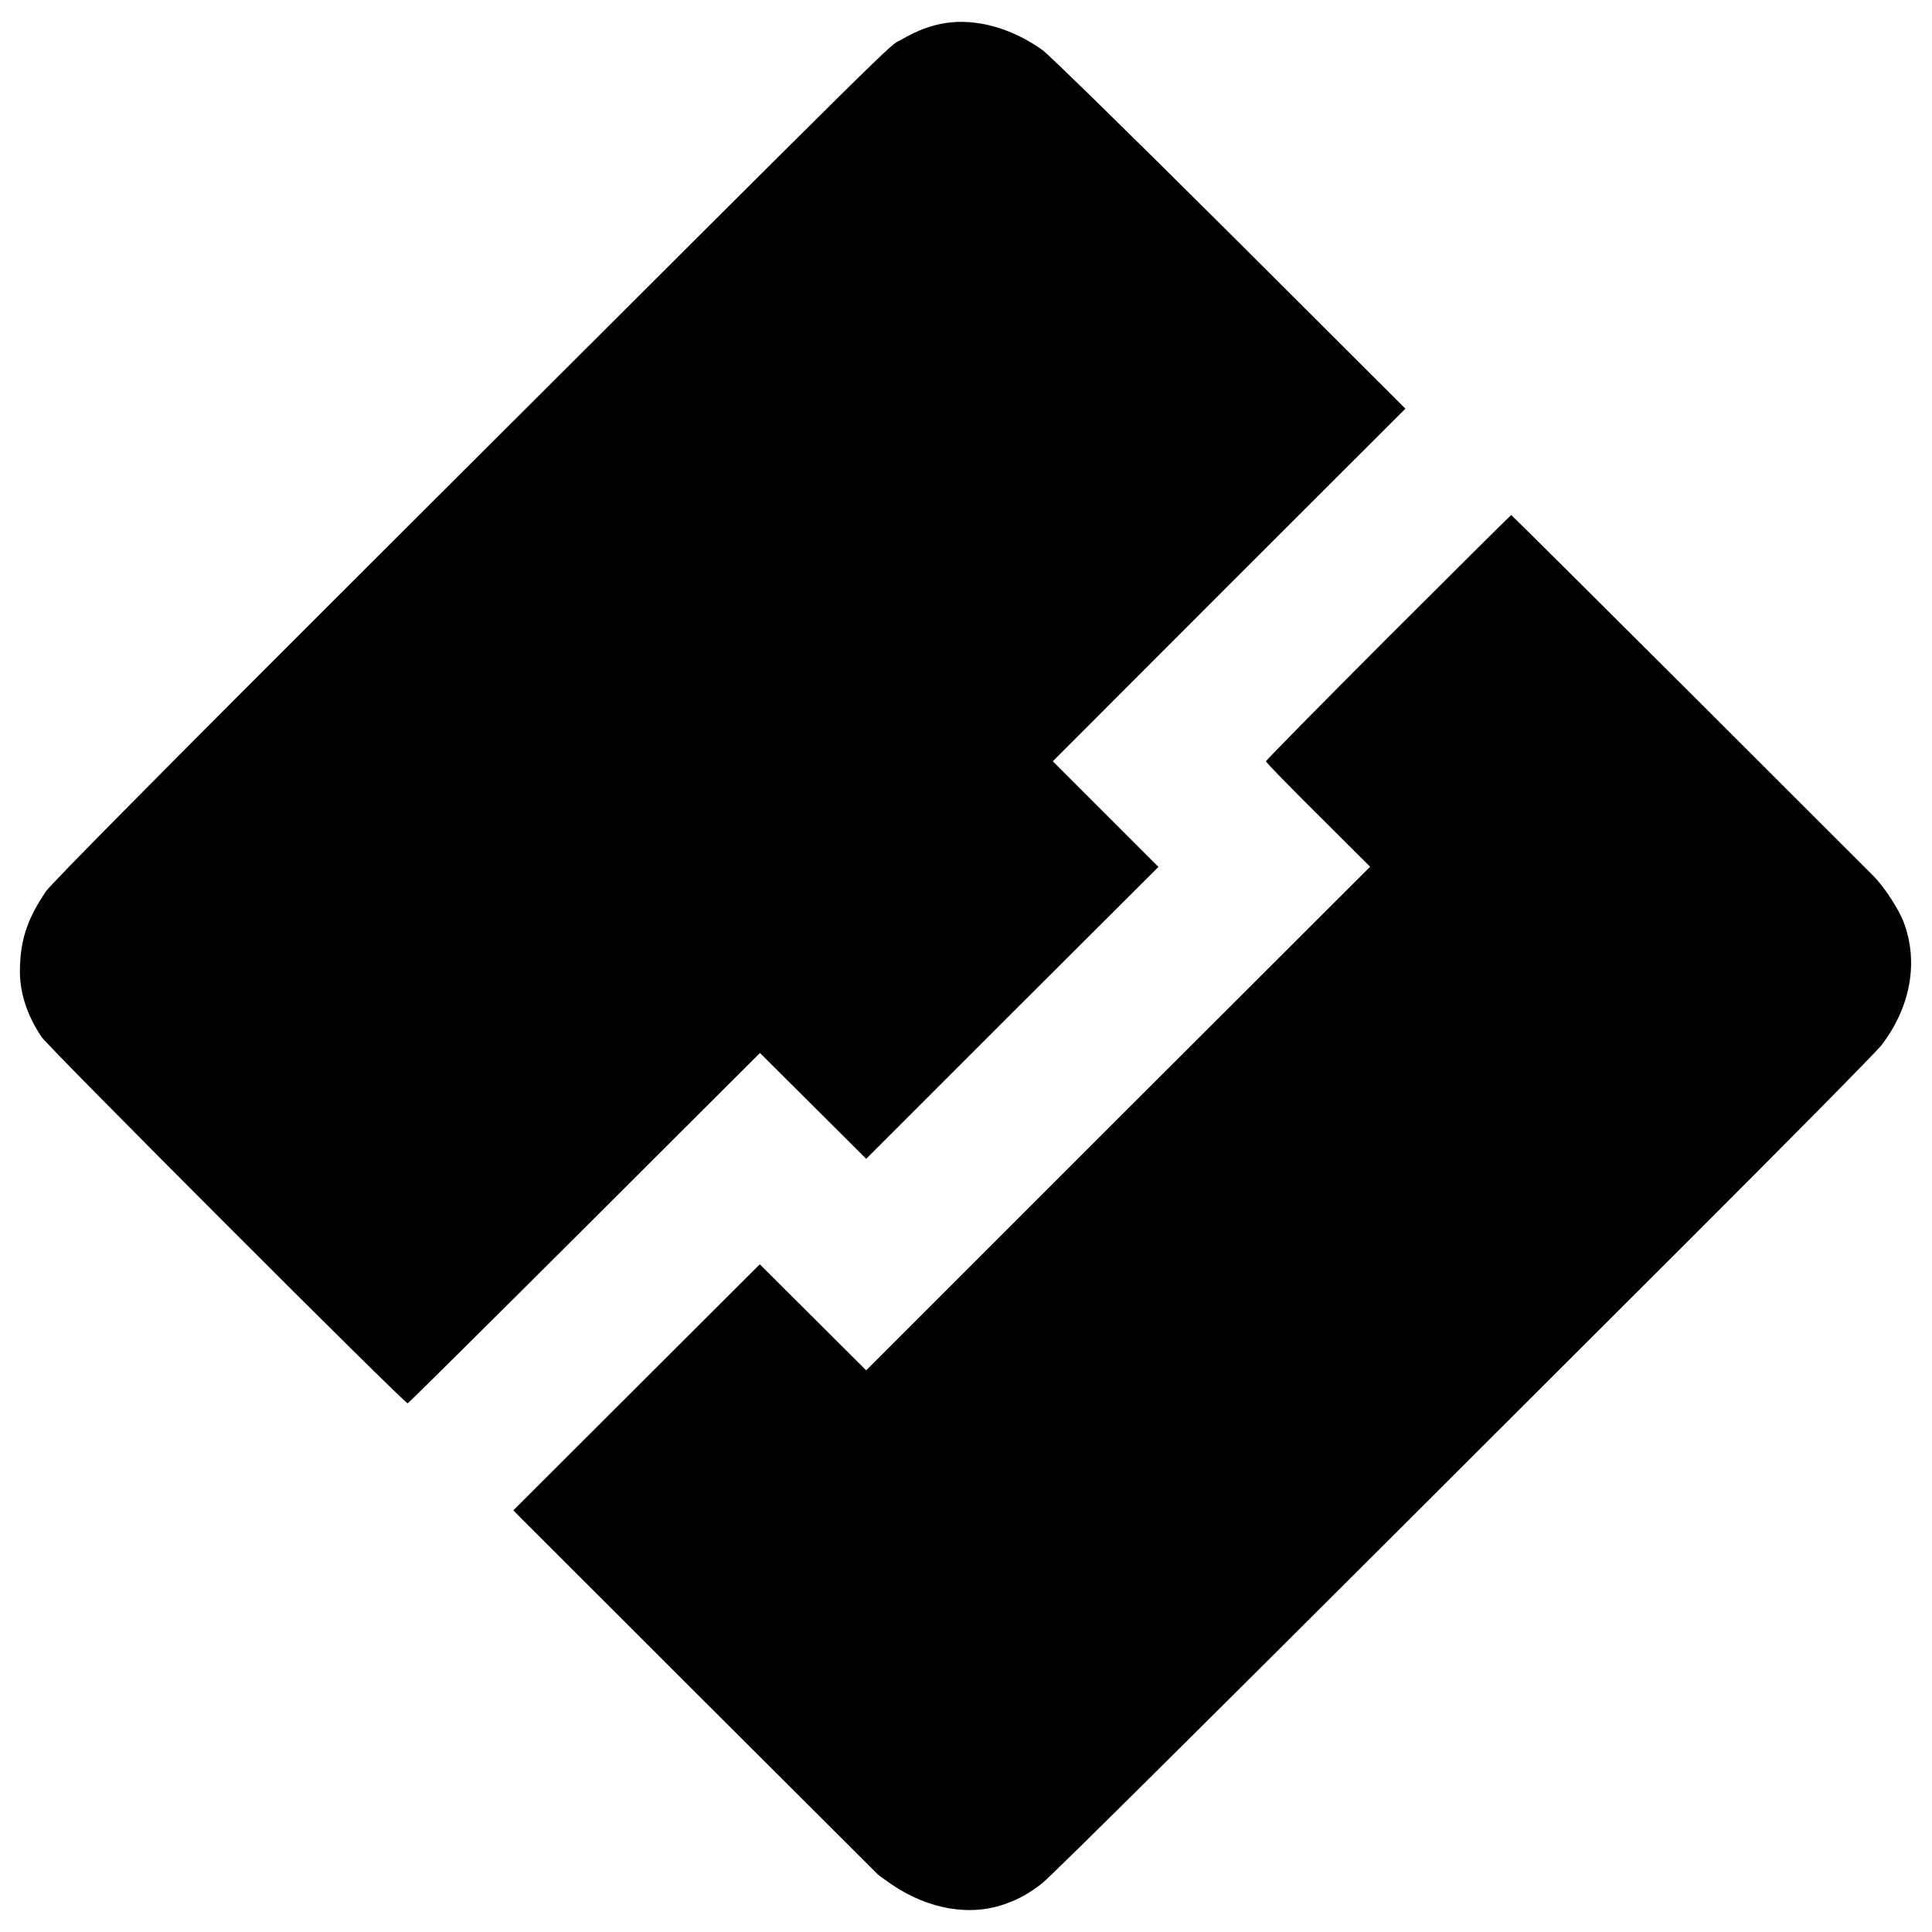<?xml version="1.0" standalone="no"?>
<!DOCTYPE svg PUBLIC "-//W3C//DTD SVG 20010904//EN"
 "http://www.w3.org/TR/2001/REC-SVG-20010904/DTD/svg10.dtd">
<svg version="1.0" xmlns="http://www.w3.org/2000/svg"
 width="1024pt" height="1024pt" viewBox="0 0 1024 1024"
 preserveAspectRatio="xMidYMid meet">
<g transform="translate(0,1024) scale(0.1,-0.1)"
fill="#000000" stroke="none">
<path d="M5012 10118 c-75 -11 -155 -41 -236 -89 -79 -46 134 164 -2830 -2794
-1082 -1080 -1677 -1681 -1703 -1720 -95 -141 -132 -248 -137 -395 -6 -128 33
-256 115 -377 37 -55 1926 -1946 1940 -1941 5 2 427 420 938 930 l929 927 281
-280 282 -281 774 774 775 773 -280 280 -280 280 934 935 935 934 -931 929
c-512 510 -959 948 -993 972 -161 115 -349 168 -513 143z"/>
<path d="M7357 6862 c-356 -356 -647 -652 -647 -657 0 -6 124 -133 276 -284
l276 -275 -1336 -1334 -1335 -1335 -282 281 -282 281 -653 -652 -653 -652 27
-28 c31 -32 1888 -1886 1906 -1903 6 -5 39 -29 72 -52 200 -135 422 -171 611
-100 70 26 112 50 184 104 51 39 949 931 3392 3372 555 554 1031 1036 1059
1072 154 201 198 440 118 652 -27 72 -109 196 -167 252 -6 6 -438 437 -960
959 -522 521 -951 947 -953 947 -3 0 -296 -291 -653 -648z"/>
</g>
</svg>
